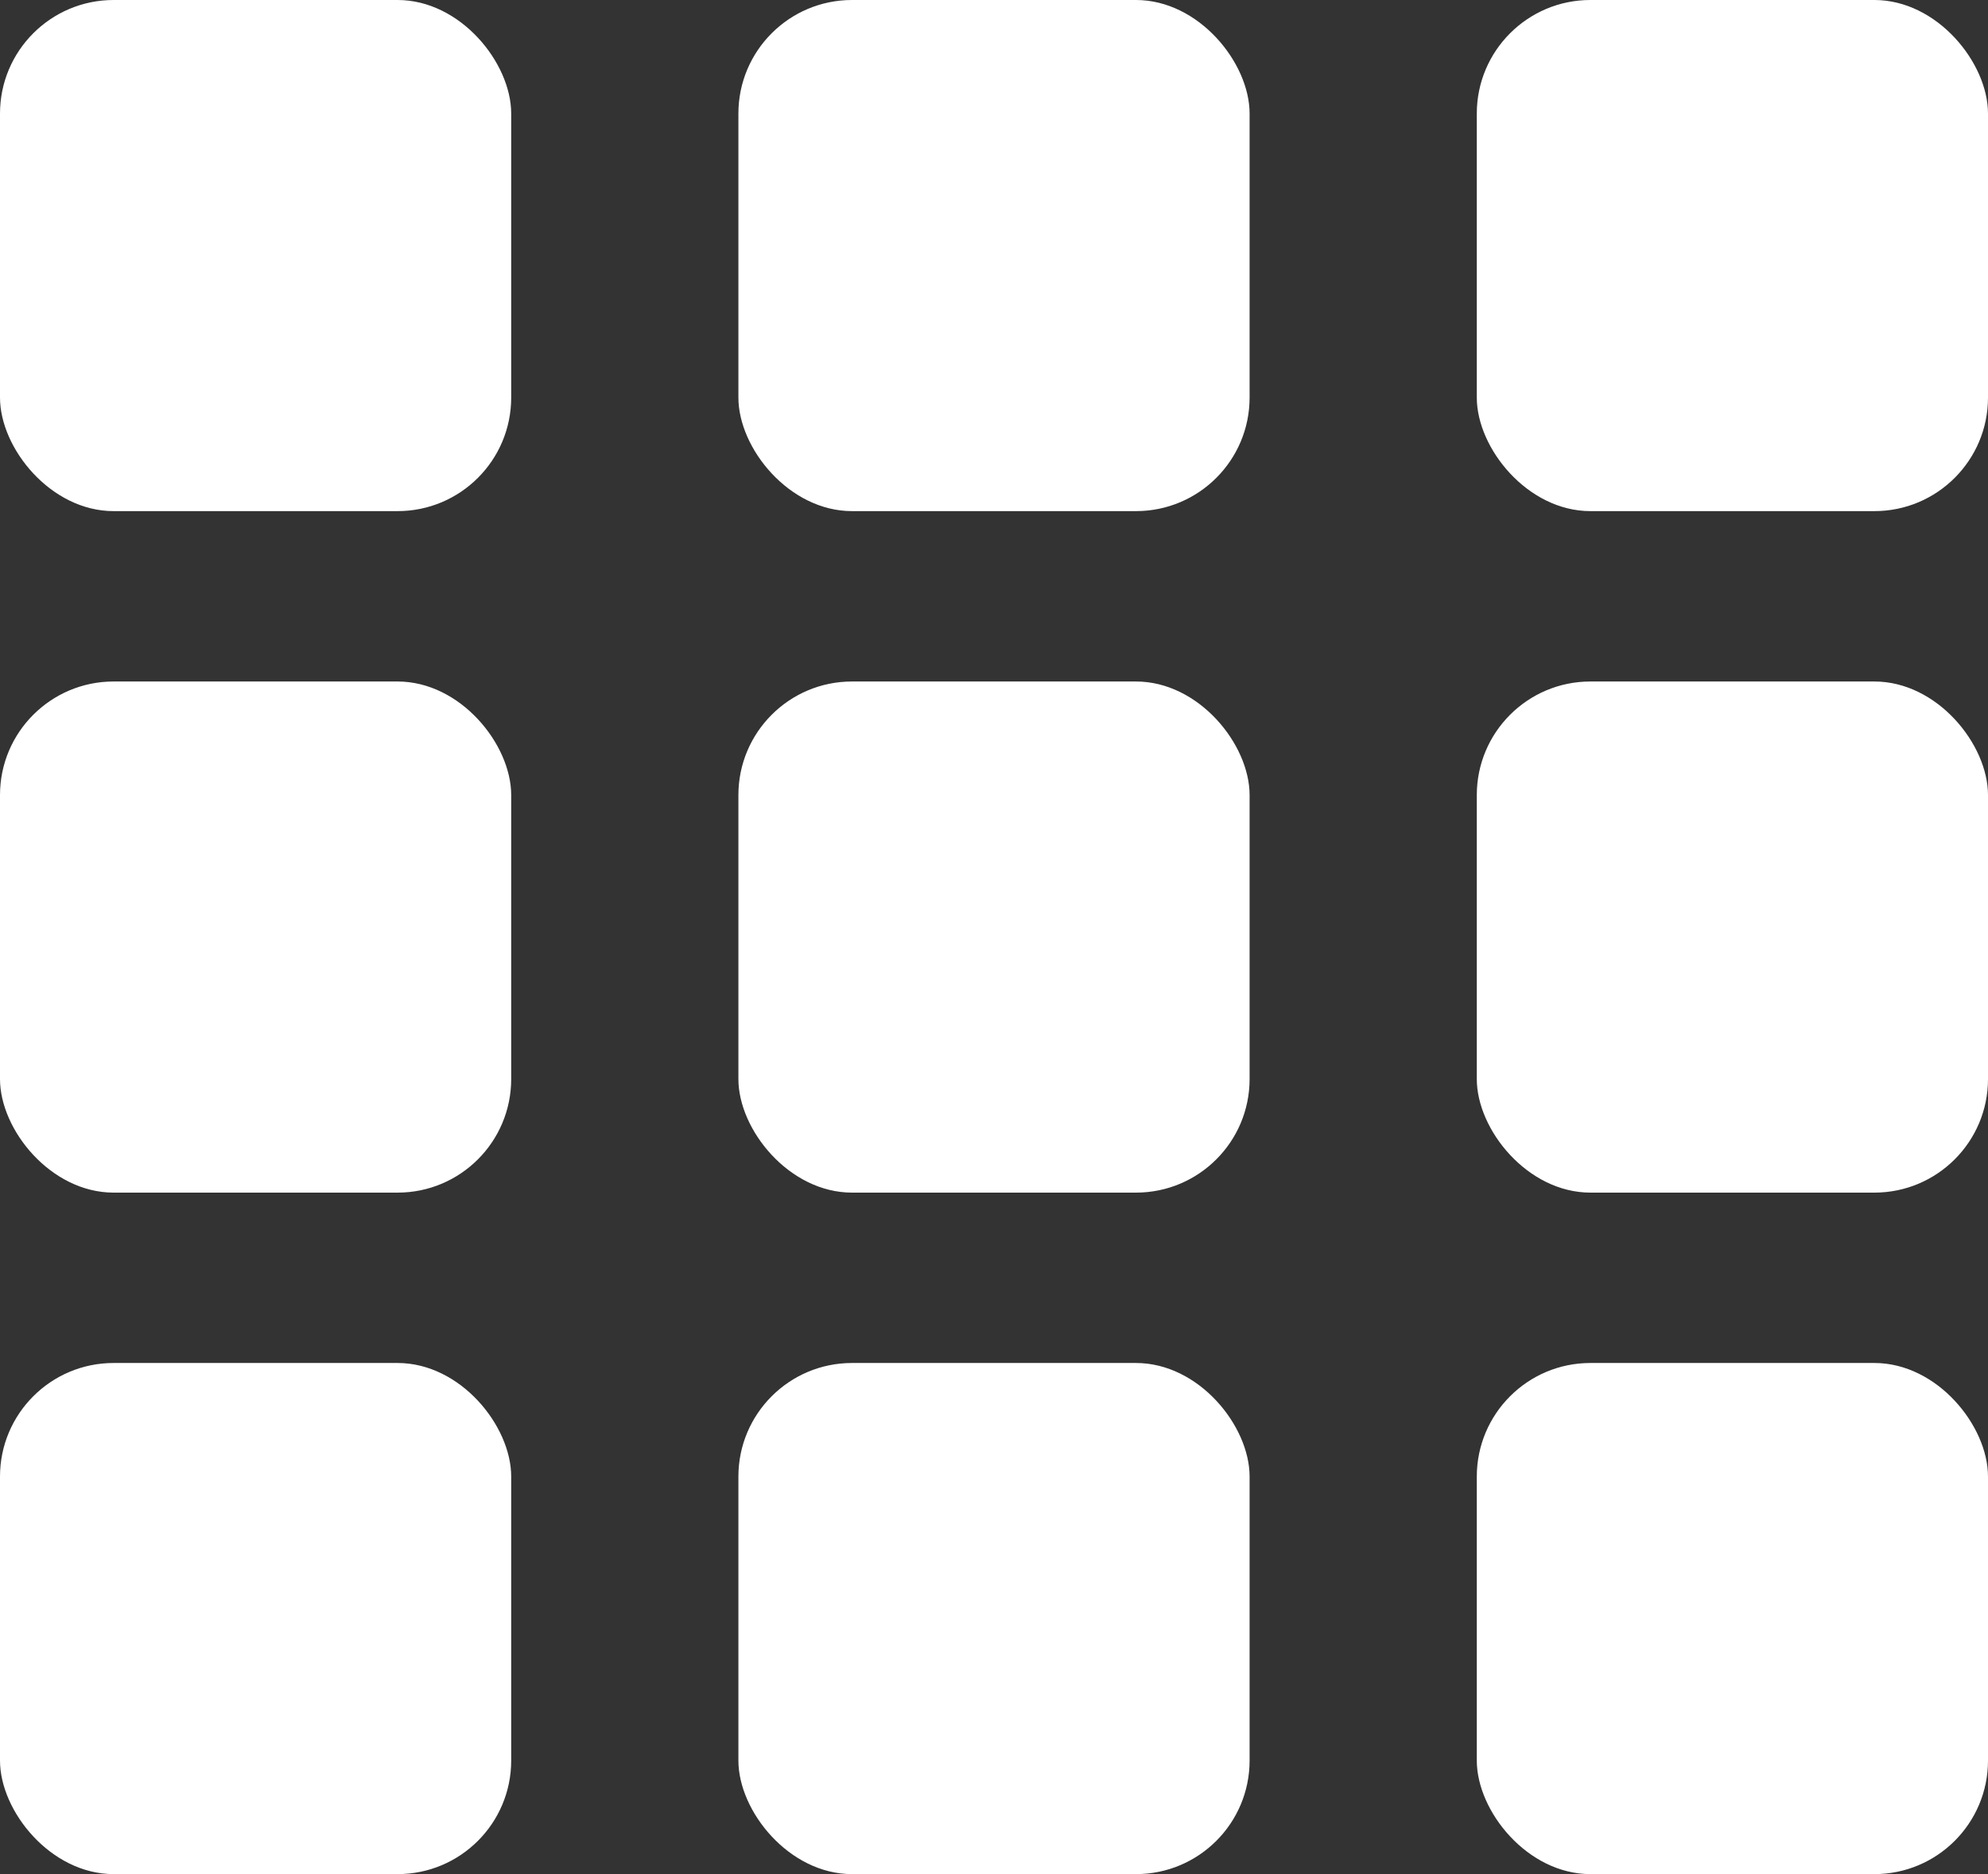 <svg xmlns="http://www.w3.org/2000/svg" viewBox="0 0 35 33"><rect x="0" y="0" width="35" height="33" fill="#333333" stroke="none"/><defs><style>.cls-1{fill:#fff;}</style></defs><title>fix_ico_salon</title><g id="レイヤー_2" data-name="レイヤー 2"><g id="txt"><rect class="cls-1" width="9" height="9" rx="2"/><rect class="cls-1" x="13" width="9" height="9" rx="2"/><rect class="cls-1" x="26" width="9" height="9" rx="2"/><rect class="cls-1" y="12" width="9" height="9" rx="2"/><rect class="cls-1" x="13" y="12" width="9" height="9" rx="2"/><rect class="cls-1" x="26" y="12" width="9" height="9" rx="2"/><rect class="cls-1" y="24" width="9" height="9" rx="2"/><rect class="cls-1" x="13" y="24" width="9" height="9" rx="2"/><rect class="cls-1" x="26" y="24" width="9" height="9" rx="2"/></g></g></svg>